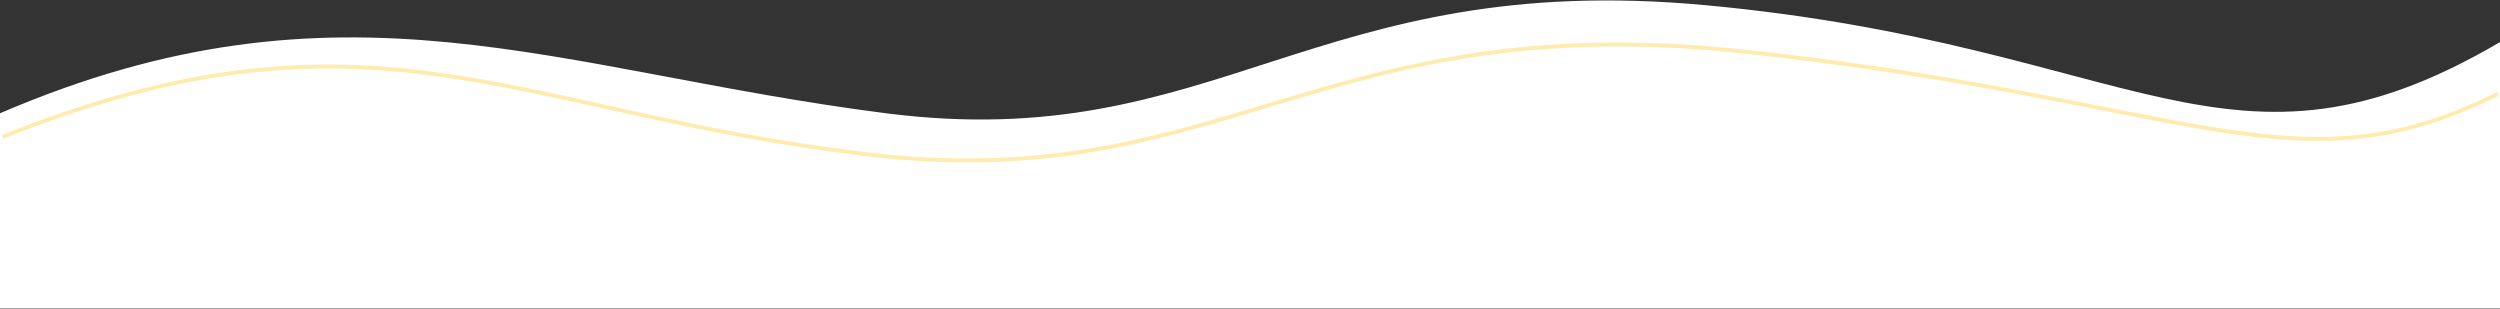 <?xml version="1.0" encoding="UTF-8"?> <svg xmlns="http://www.w3.org/2000/svg" width="1920" height="237" viewBox="0 0 1920 237" fill="none"><rect x="0" y="0" width="1920" height="237" fill="#333333" stroke="none"/> <path d="M1920 236.751V32.338C1712.5 153.946 1641.22 34.76 1310 4C1008.5 -24 934.5 119.377 680.5 87C426.5 54.623 263 -26.102 1.30916e-05 87L0 236.75L1920 236.751Z" fill="white"></path> <path d="M1918.5 72C1762 150.5 1682.43 76.357 1338.5 39.5C1015.19 4.853 938.918 150.823 666 118.5C393.082 86.177 284.588 -7.817 2 105.094" stroke="#FFEBAD" stroke-width="3"></path> </svg> 